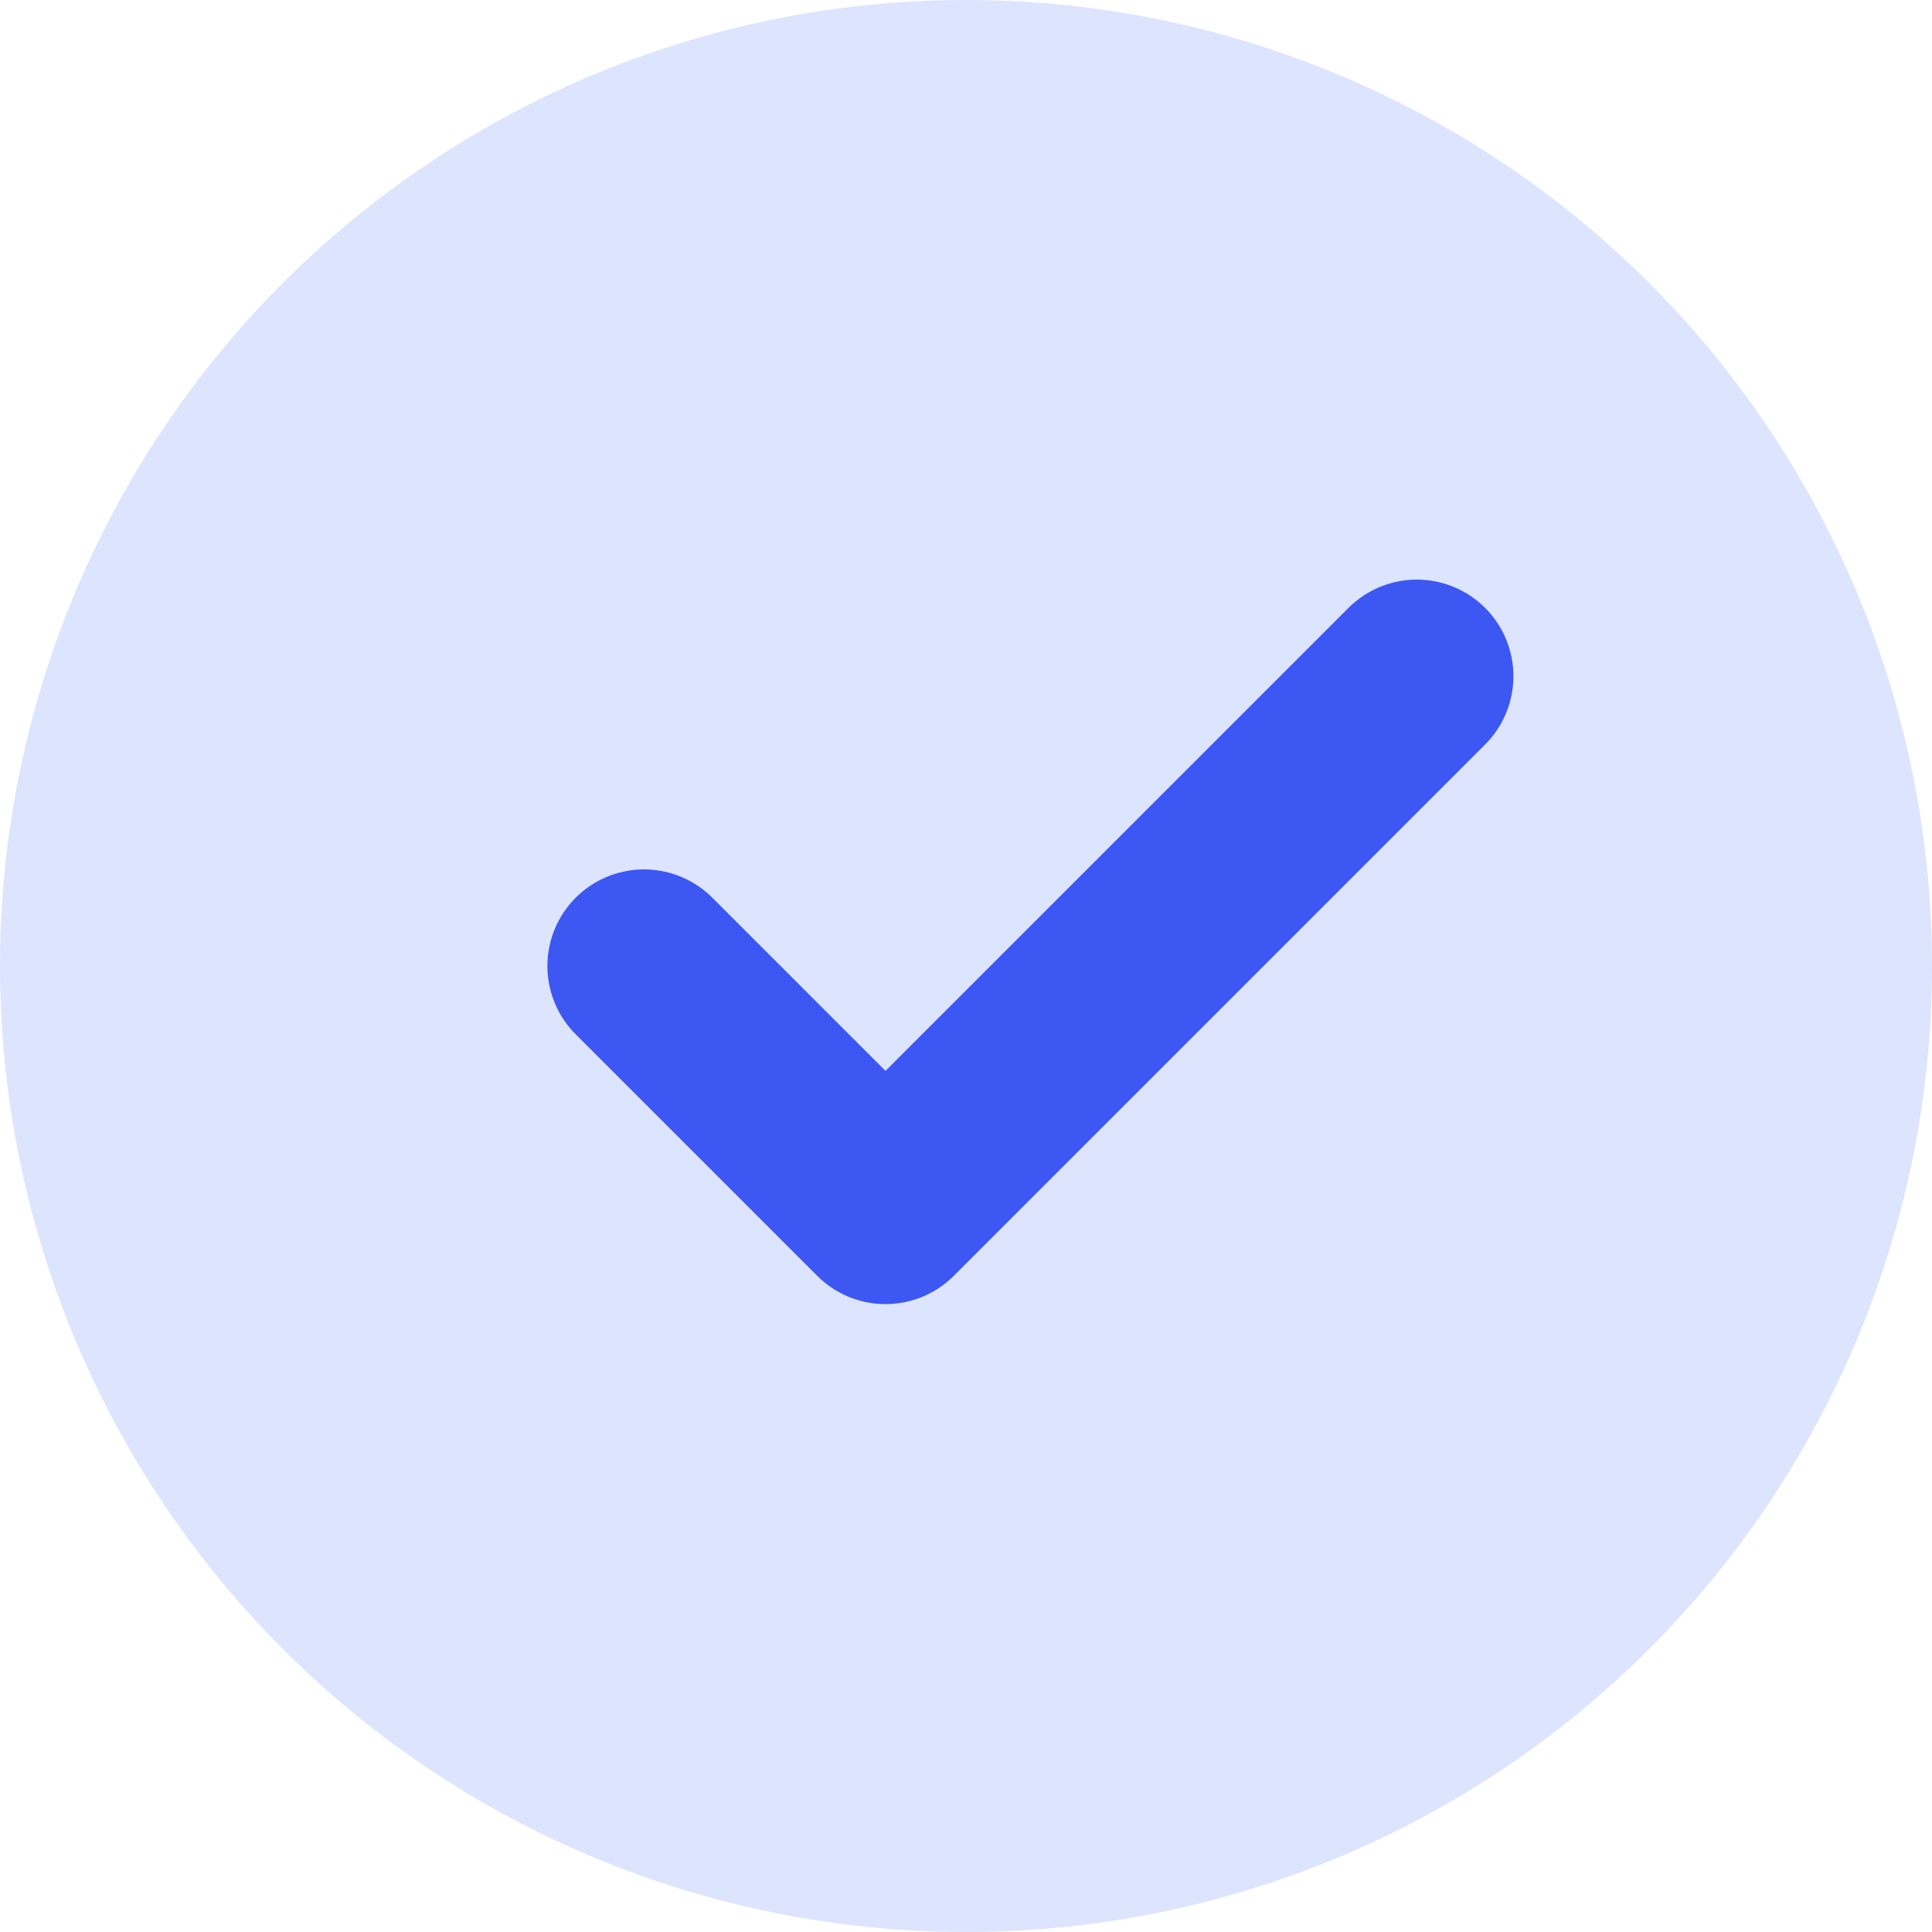 <svg width="30" height="30" viewBox="0 0 30 30" fill="none" xmlns="http://www.w3.org/2000/svg">
<ellipse cx="15" cy="15" rx="15" ry="15" fill="#DCE4FE"/>
<path d="M22 10.5L13.75 18.75L10 15" stroke="#3D57F2" stroke-width="3" stroke-linecap="round" stroke-linejoin="round"/>
</svg>
